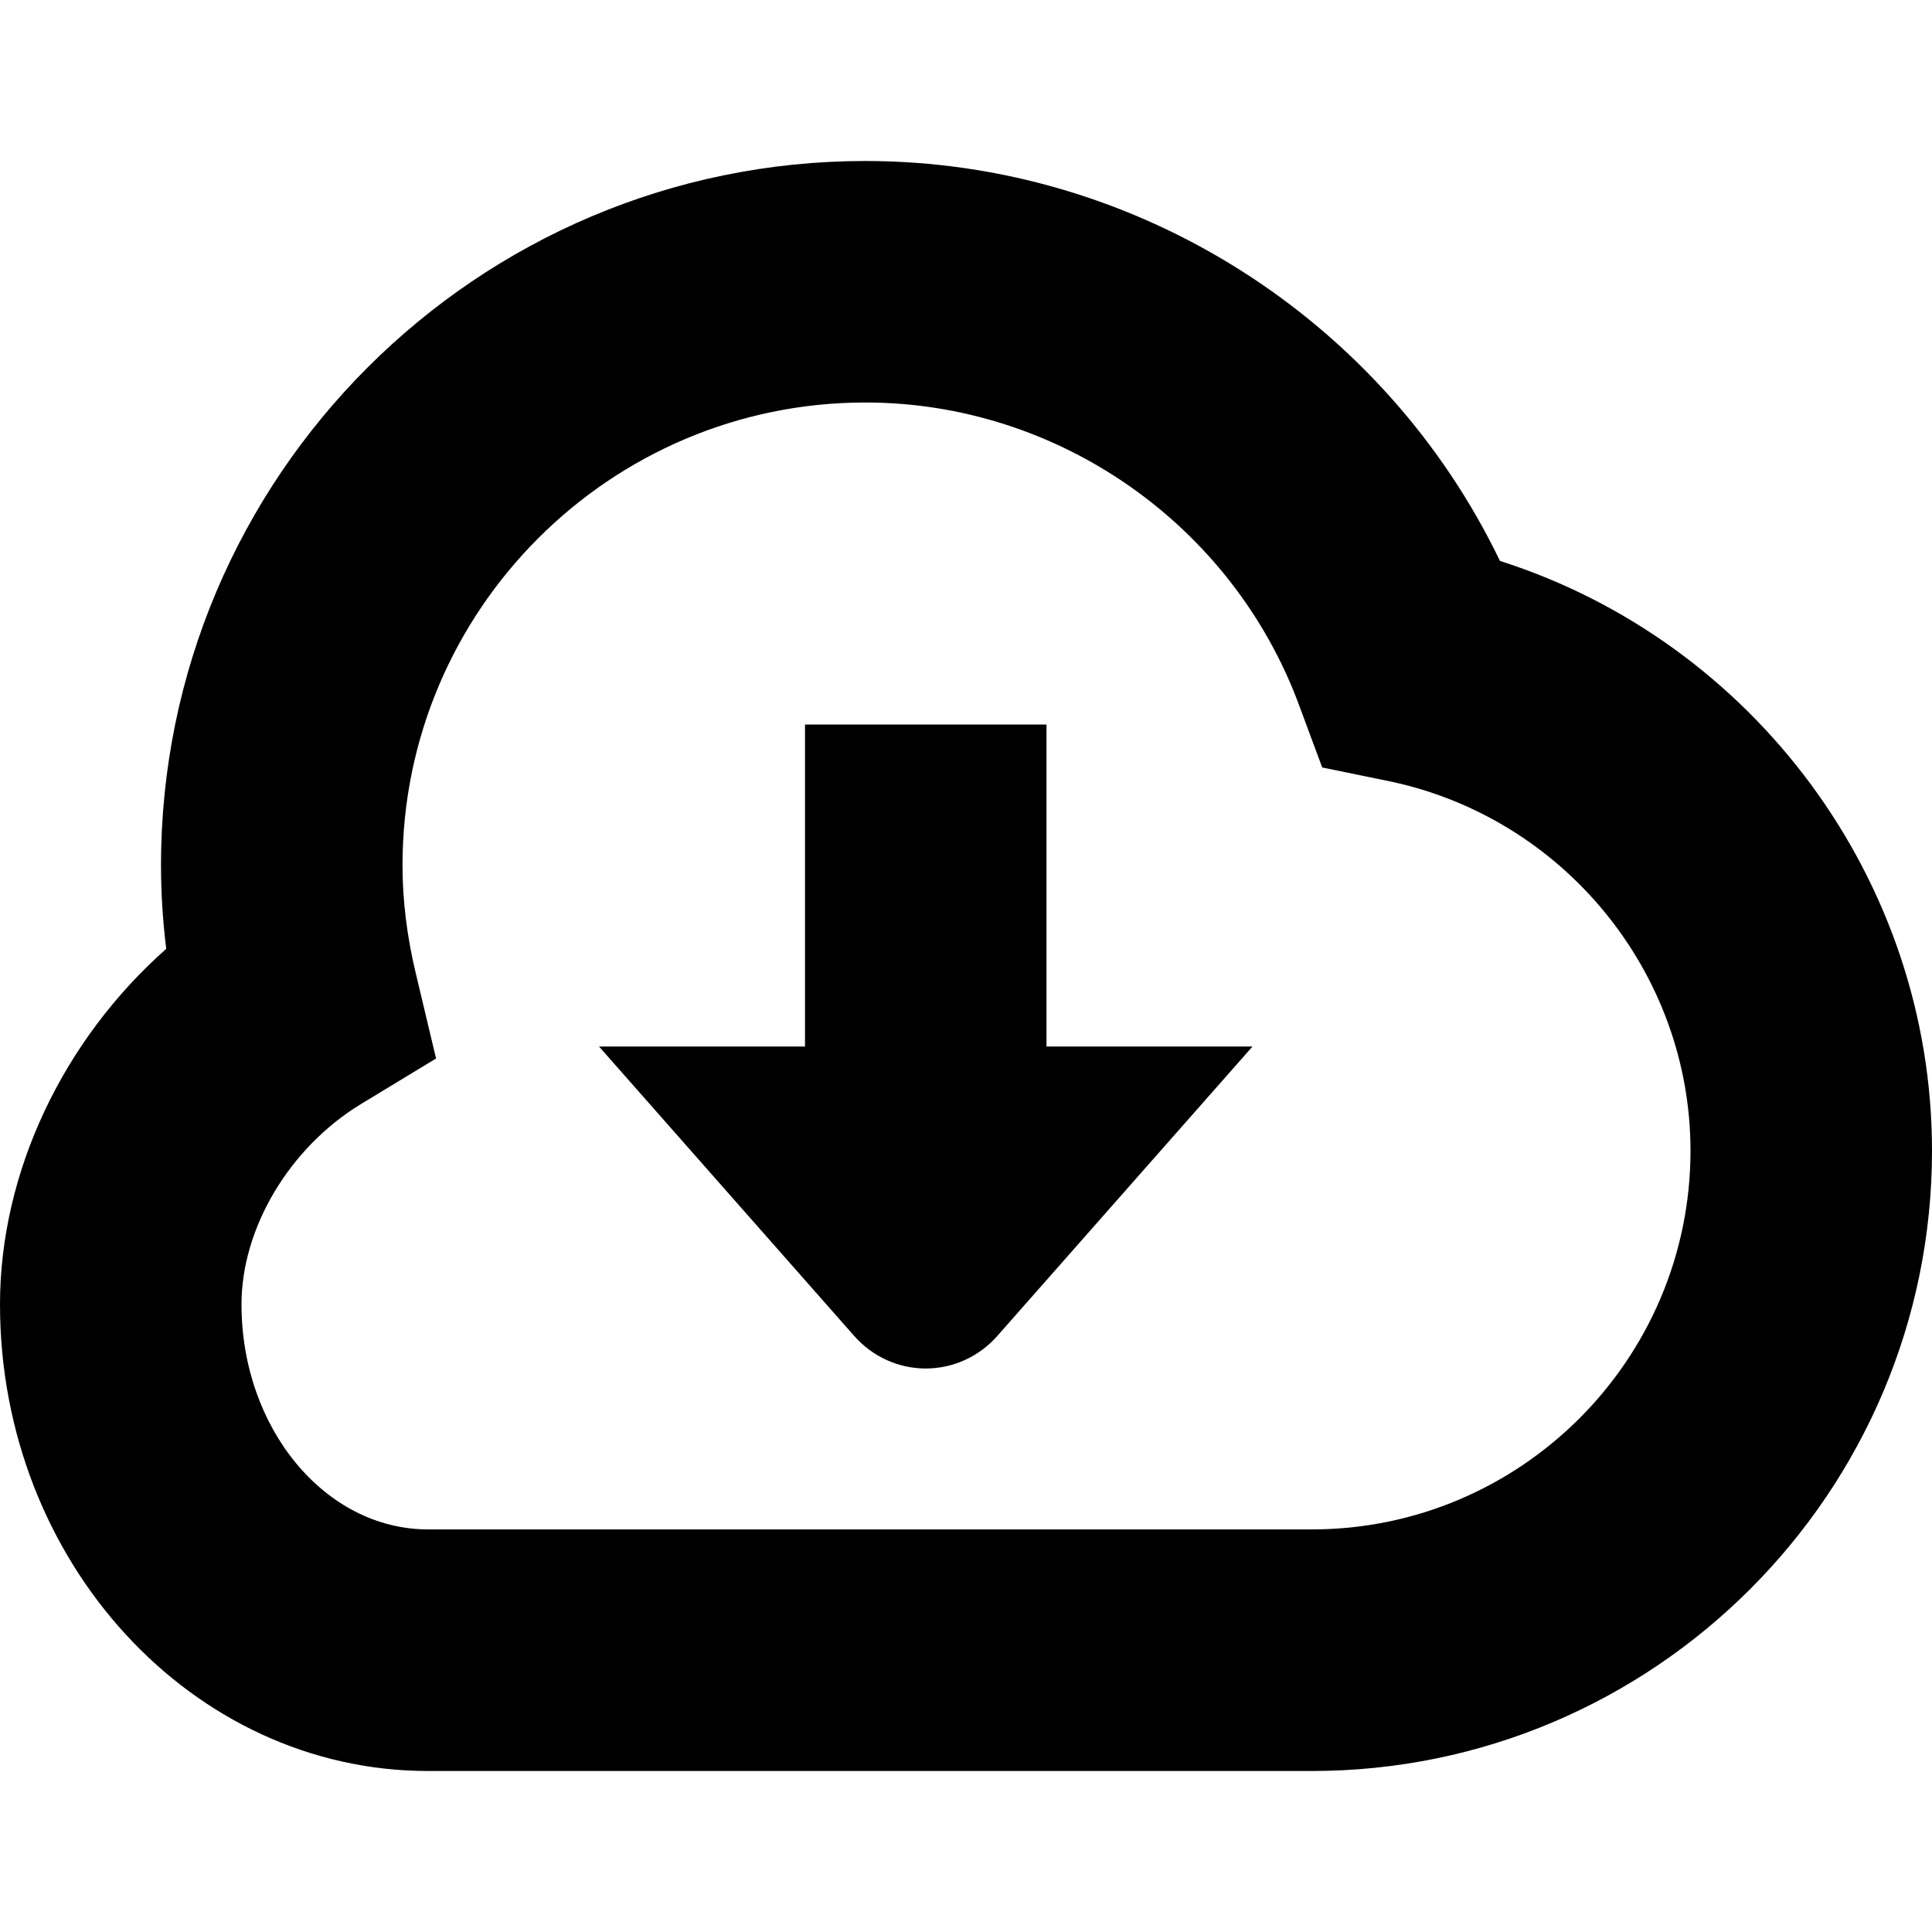 <?xml version="1.0" encoding="UTF-8"?>
<svg xmlns="http://www.w3.org/2000/svg" id="Layer_1" data-name="Layer 1" viewBox="0 0 24 24" width="512" height="512"><path d="M13,13h2.559l-3.159,3.583c-.48,.556-1.32,.556-1.8,0l-3.159-3.583h2.559v-4h3v4Zm11,1.295c0,4.249-3.456,7.705-7.705,7.705H5.318c-2.933,0-5.318-2.6-5.318-5.796,0-1.646,.787-3.287,2.065-4.417-.043-.349-.065-.695-.065-1.037C2,5.925,5.925,2,10.75,2c3.366,0,6.439,1.967,7.883,4.968,3.154,1.006,5.367,3.968,5.367,7.327Zm-3,0c0-2.216-1.581-4.147-3.76-4.594l-.815-.167-.29-.781c-.833-2.244-2.997-3.753-5.385-3.753-3.17,0-5.75,2.579-5.75,5.75,0,.431,.055,.881,.164,1.337l.253,1.062-.933,.566c-.888,.54-1.484,1.54-1.484,2.488,0,1.542,1.04,2.796,2.318,2.796h10.977c2.594,0,4.705-2.11,4.705-4.705Z"/></svg>
